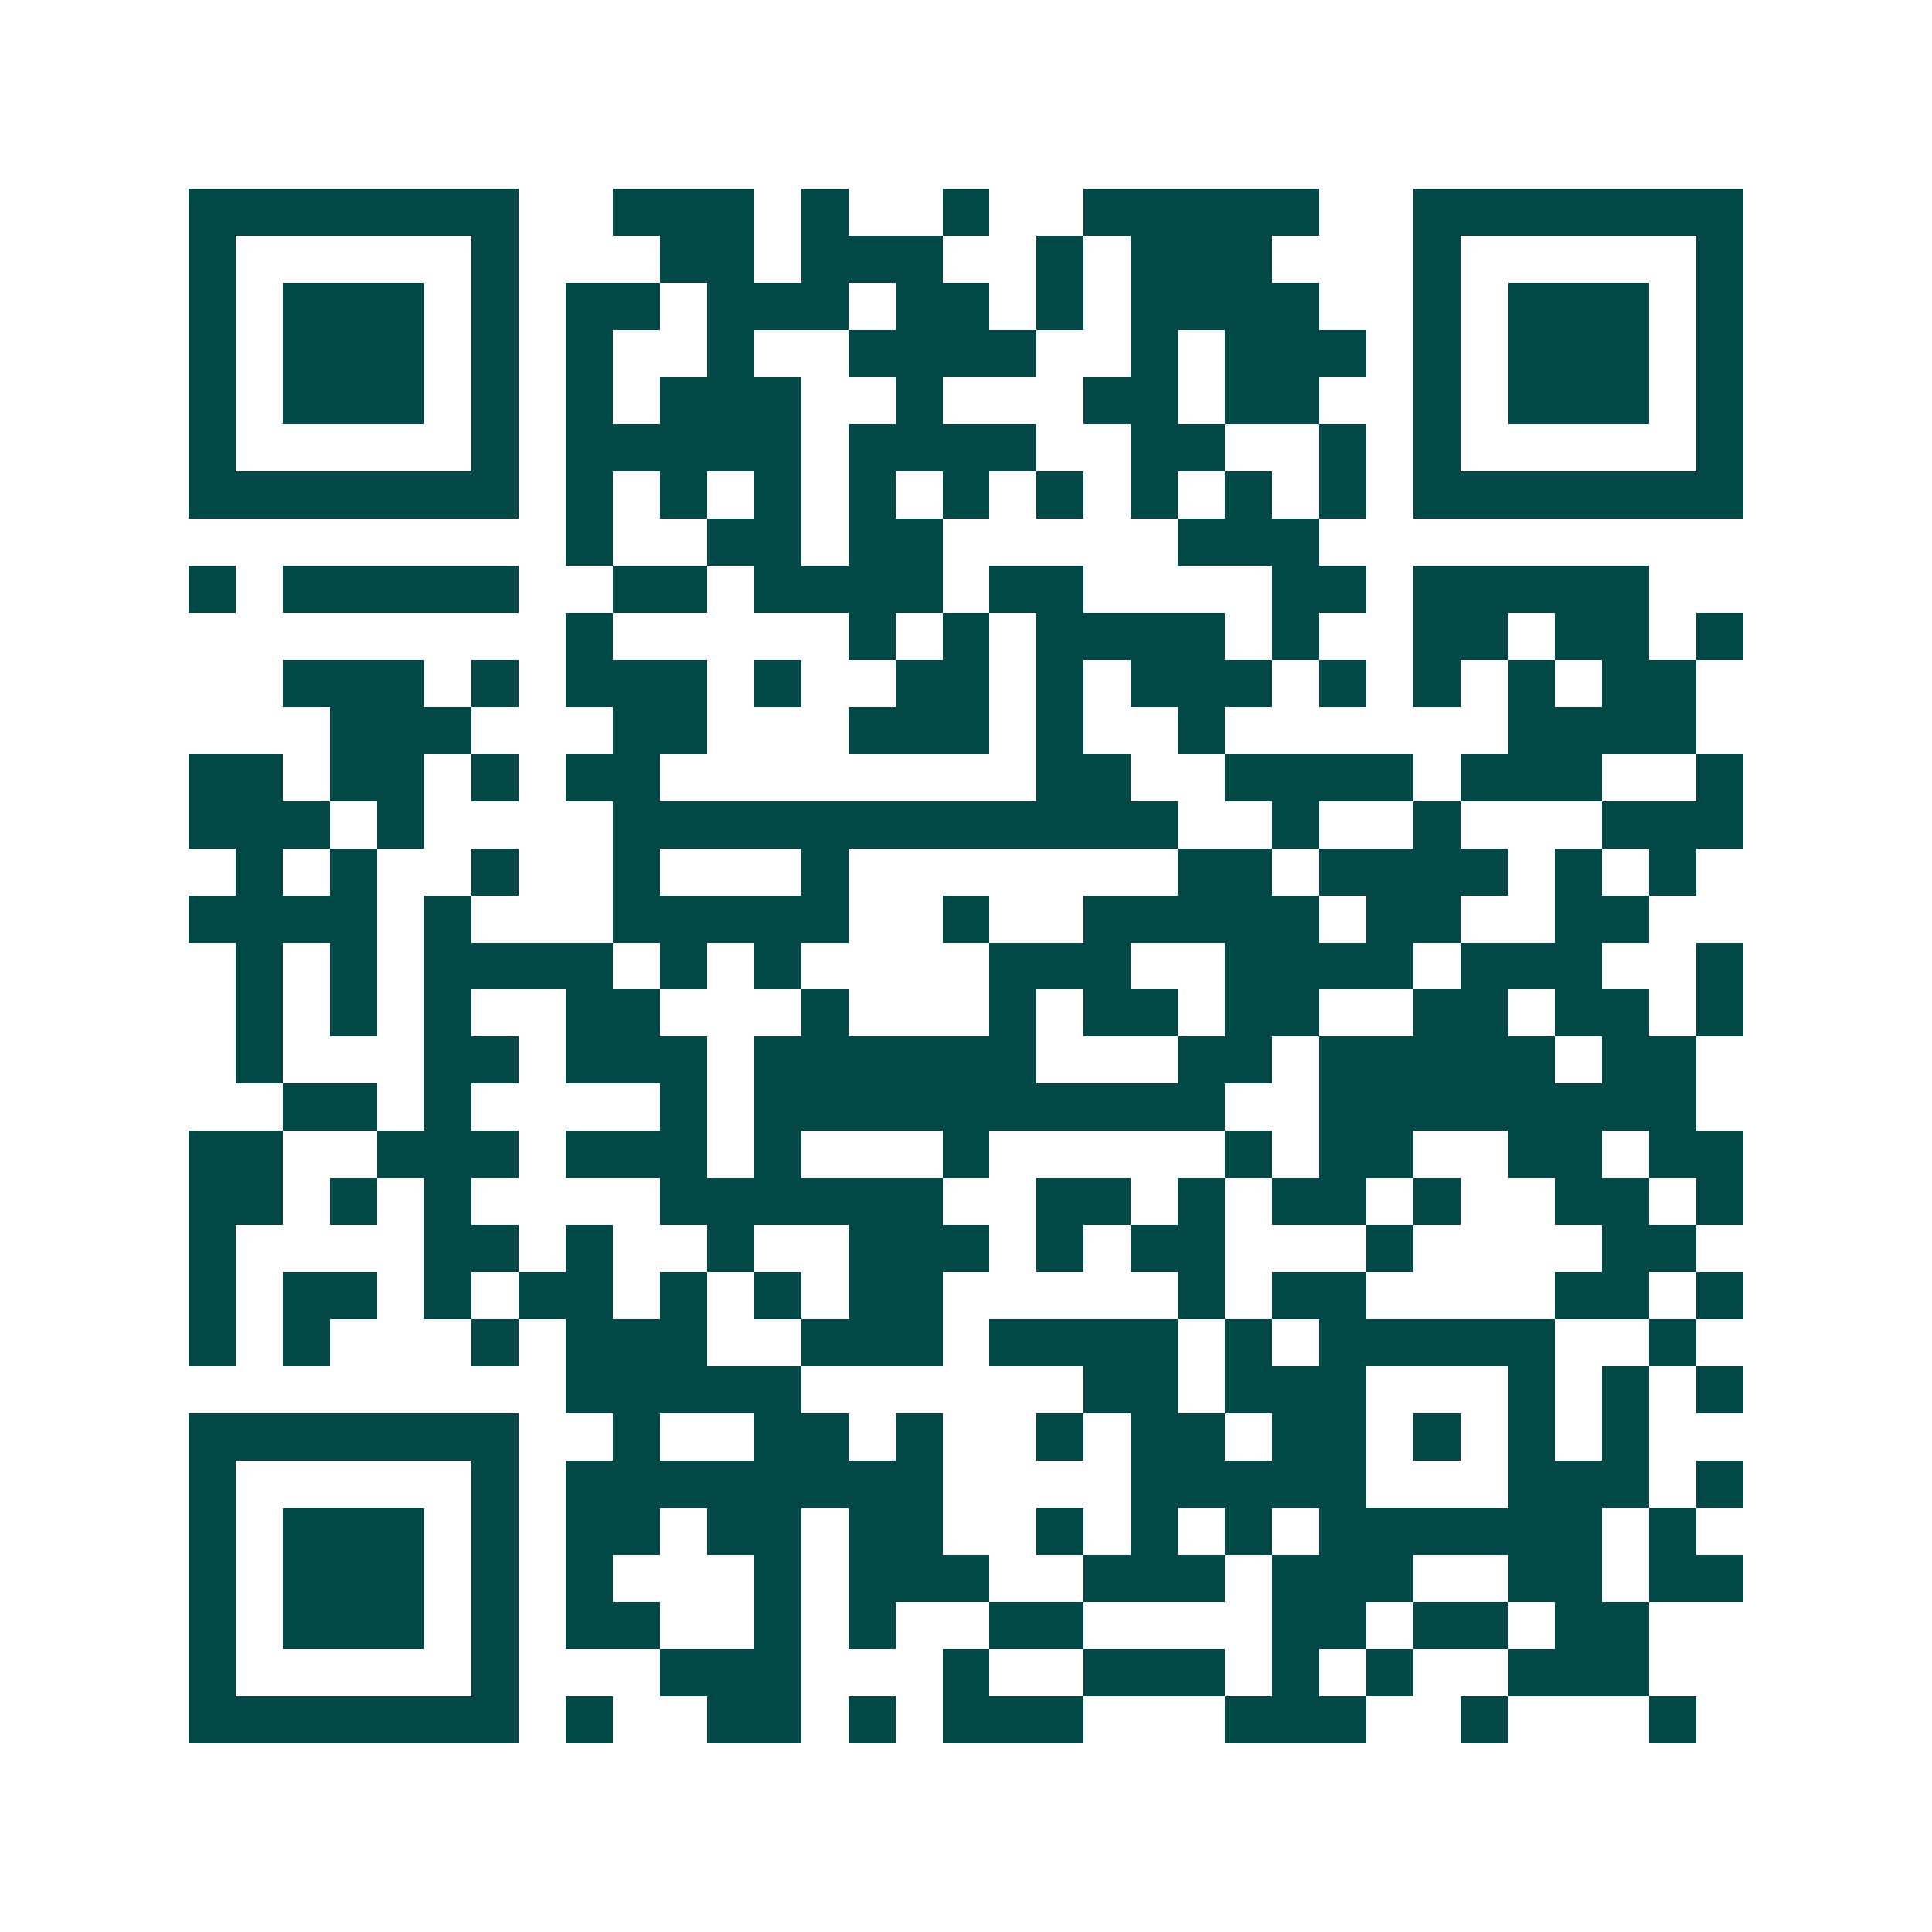 <svg xmlns="http://www.w3.org/2000/svg" width="200" height="200" viewBox="0 0 41 41" shape-rendering="crispEdges"><path fill="#ffffff" d="M0 0h41v41H0z"/><path stroke="#014847" d="M4 4.5h7m2 0h3m1 0h1m2 0h1m2 0h5m2 0h7M4 5.5h1m5 0h1m3 0h2m1 0h3m2 0h1m1 0h3m3 0h1m5 0h1M4 6.5h1m1 0h3m1 0h1m1 0h2m1 0h3m1 0h2m1 0h1m1 0h4m2 0h1m1 0h3m1 0h1M4 7.5h1m1 0h3m1 0h1m1 0h1m2 0h1m2 0h4m2 0h1m1 0h3m1 0h1m1 0h3m1 0h1M4 8.5h1m1 0h3m1 0h1m1 0h1m1 0h3m2 0h1m3 0h2m1 0h2m2 0h1m1 0h3m1 0h1M4 9.5h1m5 0h1m1 0h5m1 0h4m2 0h2m2 0h1m1 0h1m5 0h1M4 10.5h7m1 0h1m1 0h1m1 0h1m1 0h1m1 0h1m1 0h1m1 0h1m1 0h1m1 0h1m1 0h7M12 11.5h1m2 0h2m1 0h2m5 0h3M4 12.5h1m1 0h5m2 0h2m1 0h4m1 0h2m4 0h2m1 0h5M12 13.5h1m5 0h1m1 0h1m1 0h4m1 0h1m2 0h2m1 0h2m1 0h1M6 14.5h3m1 0h1m1 0h3m1 0h1m2 0h2m1 0h1m1 0h3m1 0h1m1 0h1m1 0h1m1 0h2M7 15.5h3m3 0h2m3 0h3m1 0h1m2 0h1m6 0h4M4 16.5h2m1 0h2m1 0h1m1 0h2m8 0h2m2 0h4m1 0h3m2 0h1M4 17.5h3m1 0h1m4 0h12m2 0h1m2 0h1m3 0h3M5 18.5h1m1 0h1m2 0h1m2 0h1m3 0h1m7 0h2m1 0h4m1 0h1m1 0h1M4 19.5h4m1 0h1m3 0h5m2 0h1m2 0h5m1 0h2m2 0h2M5 20.5h1m1 0h1m1 0h4m1 0h1m1 0h1m4 0h3m2 0h4m1 0h3m2 0h1M5 21.5h1m1 0h1m1 0h1m2 0h2m3 0h1m3 0h1m1 0h2m1 0h2m2 0h2m1 0h2m1 0h1M5 22.5h1m3 0h2m1 0h3m1 0h6m3 0h2m1 0h5m1 0h2M6 23.5h2m1 0h1m4 0h1m1 0h10m2 0h8M4 24.5h2m2 0h3m1 0h3m1 0h1m3 0h1m5 0h1m1 0h2m2 0h2m1 0h2M4 25.5h2m1 0h1m1 0h1m4 0h6m2 0h2m1 0h1m1 0h2m1 0h1m2 0h2m1 0h1M4 26.5h1m4 0h2m1 0h1m2 0h1m2 0h3m1 0h1m1 0h2m3 0h1m4 0h2M4 27.5h1m1 0h2m1 0h1m1 0h2m1 0h1m1 0h1m1 0h2m5 0h1m1 0h2m4 0h2m1 0h1M4 28.5h1m1 0h1m3 0h1m1 0h3m2 0h3m1 0h4m1 0h1m1 0h5m2 0h1M12 29.5h5m6 0h2m1 0h3m3 0h1m1 0h1m1 0h1M4 30.5h7m2 0h1m2 0h2m1 0h1m2 0h1m1 0h2m1 0h2m1 0h1m1 0h1m1 0h1M4 31.5h1m5 0h1m1 0h8m4 0h5m3 0h3m1 0h1M4 32.5h1m1 0h3m1 0h1m1 0h2m1 0h2m1 0h2m2 0h1m1 0h1m1 0h1m1 0h6m1 0h1M4 33.5h1m1 0h3m1 0h1m1 0h1m3 0h1m1 0h3m2 0h3m1 0h3m2 0h2m1 0h2M4 34.5h1m1 0h3m1 0h1m1 0h2m2 0h1m1 0h1m2 0h2m4 0h2m1 0h2m1 0h2M4 35.5h1m5 0h1m3 0h3m3 0h1m2 0h3m1 0h1m1 0h1m2 0h3M4 36.5h7m1 0h1m2 0h2m1 0h1m1 0h3m3 0h3m2 0h1m3 0h1"/></svg>
